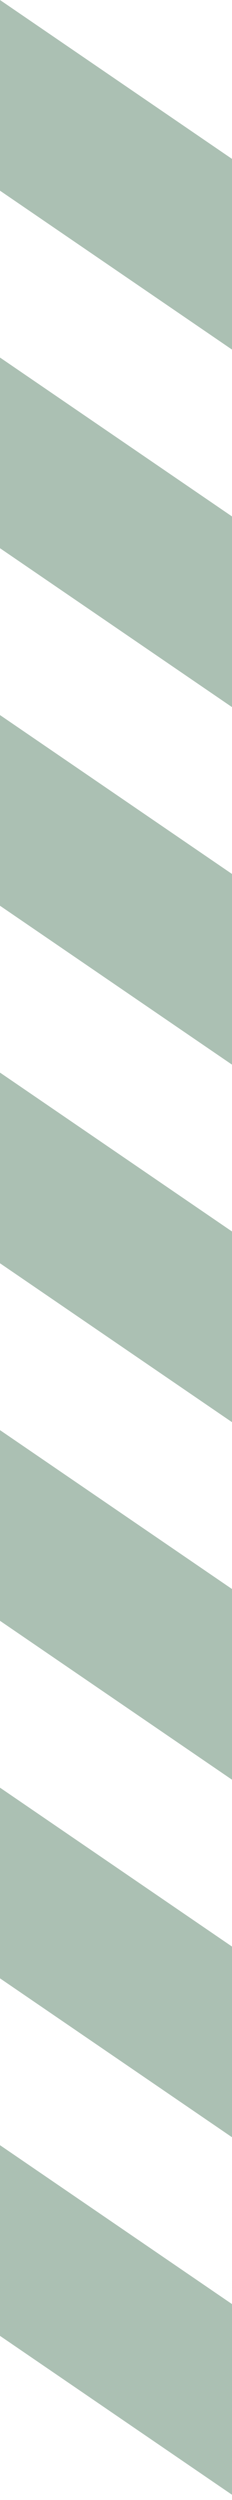 <?xml version="1.0" encoding="UTF-8"?> <svg xmlns="http://www.w3.org/2000/svg" width="31" height="334" viewBox="0 0 31 334" fill="none"><g clip-path="url(#clip0_1_16)"><path d="M0 0L1.11354e-06 25.475L31 46.704V21.229L0 0Z" fill="#ABC0B3"></path><path d="M0 47.766L1.11354e-06 73.24L31 94.469V68.995L0 47.766Z" fill="#ABC0B3"></path><path d="M0 95.531L1.11354e-06 121.006L31 142.235V116.76L0 95.531Z" fill="#ABC0B3"></path><path d="M0 143.295L1.11354e-06 168.77L31 189.999V164.524L0 143.295Z" fill="#ABC0B3"></path><path d="M0 191.061L1.11354e-06 216.536L31 237.765V212.29L0 191.061Z" fill="#ABC0B3"></path><path d="M0 238.827L1.11354e-06 264.302L31 285.531V260.056L0 238.827Z" fill="#ABC0B3"></path><path d="M0 286.591L1.11354e-06 312.066L31 333.295V307.82L0 286.591Z" fill="#ABC0B3"></path></g><defs><clipPath id="clip0_1_16"><rect width="31" height="334" fill="white"></rect></clipPath></defs></svg> 